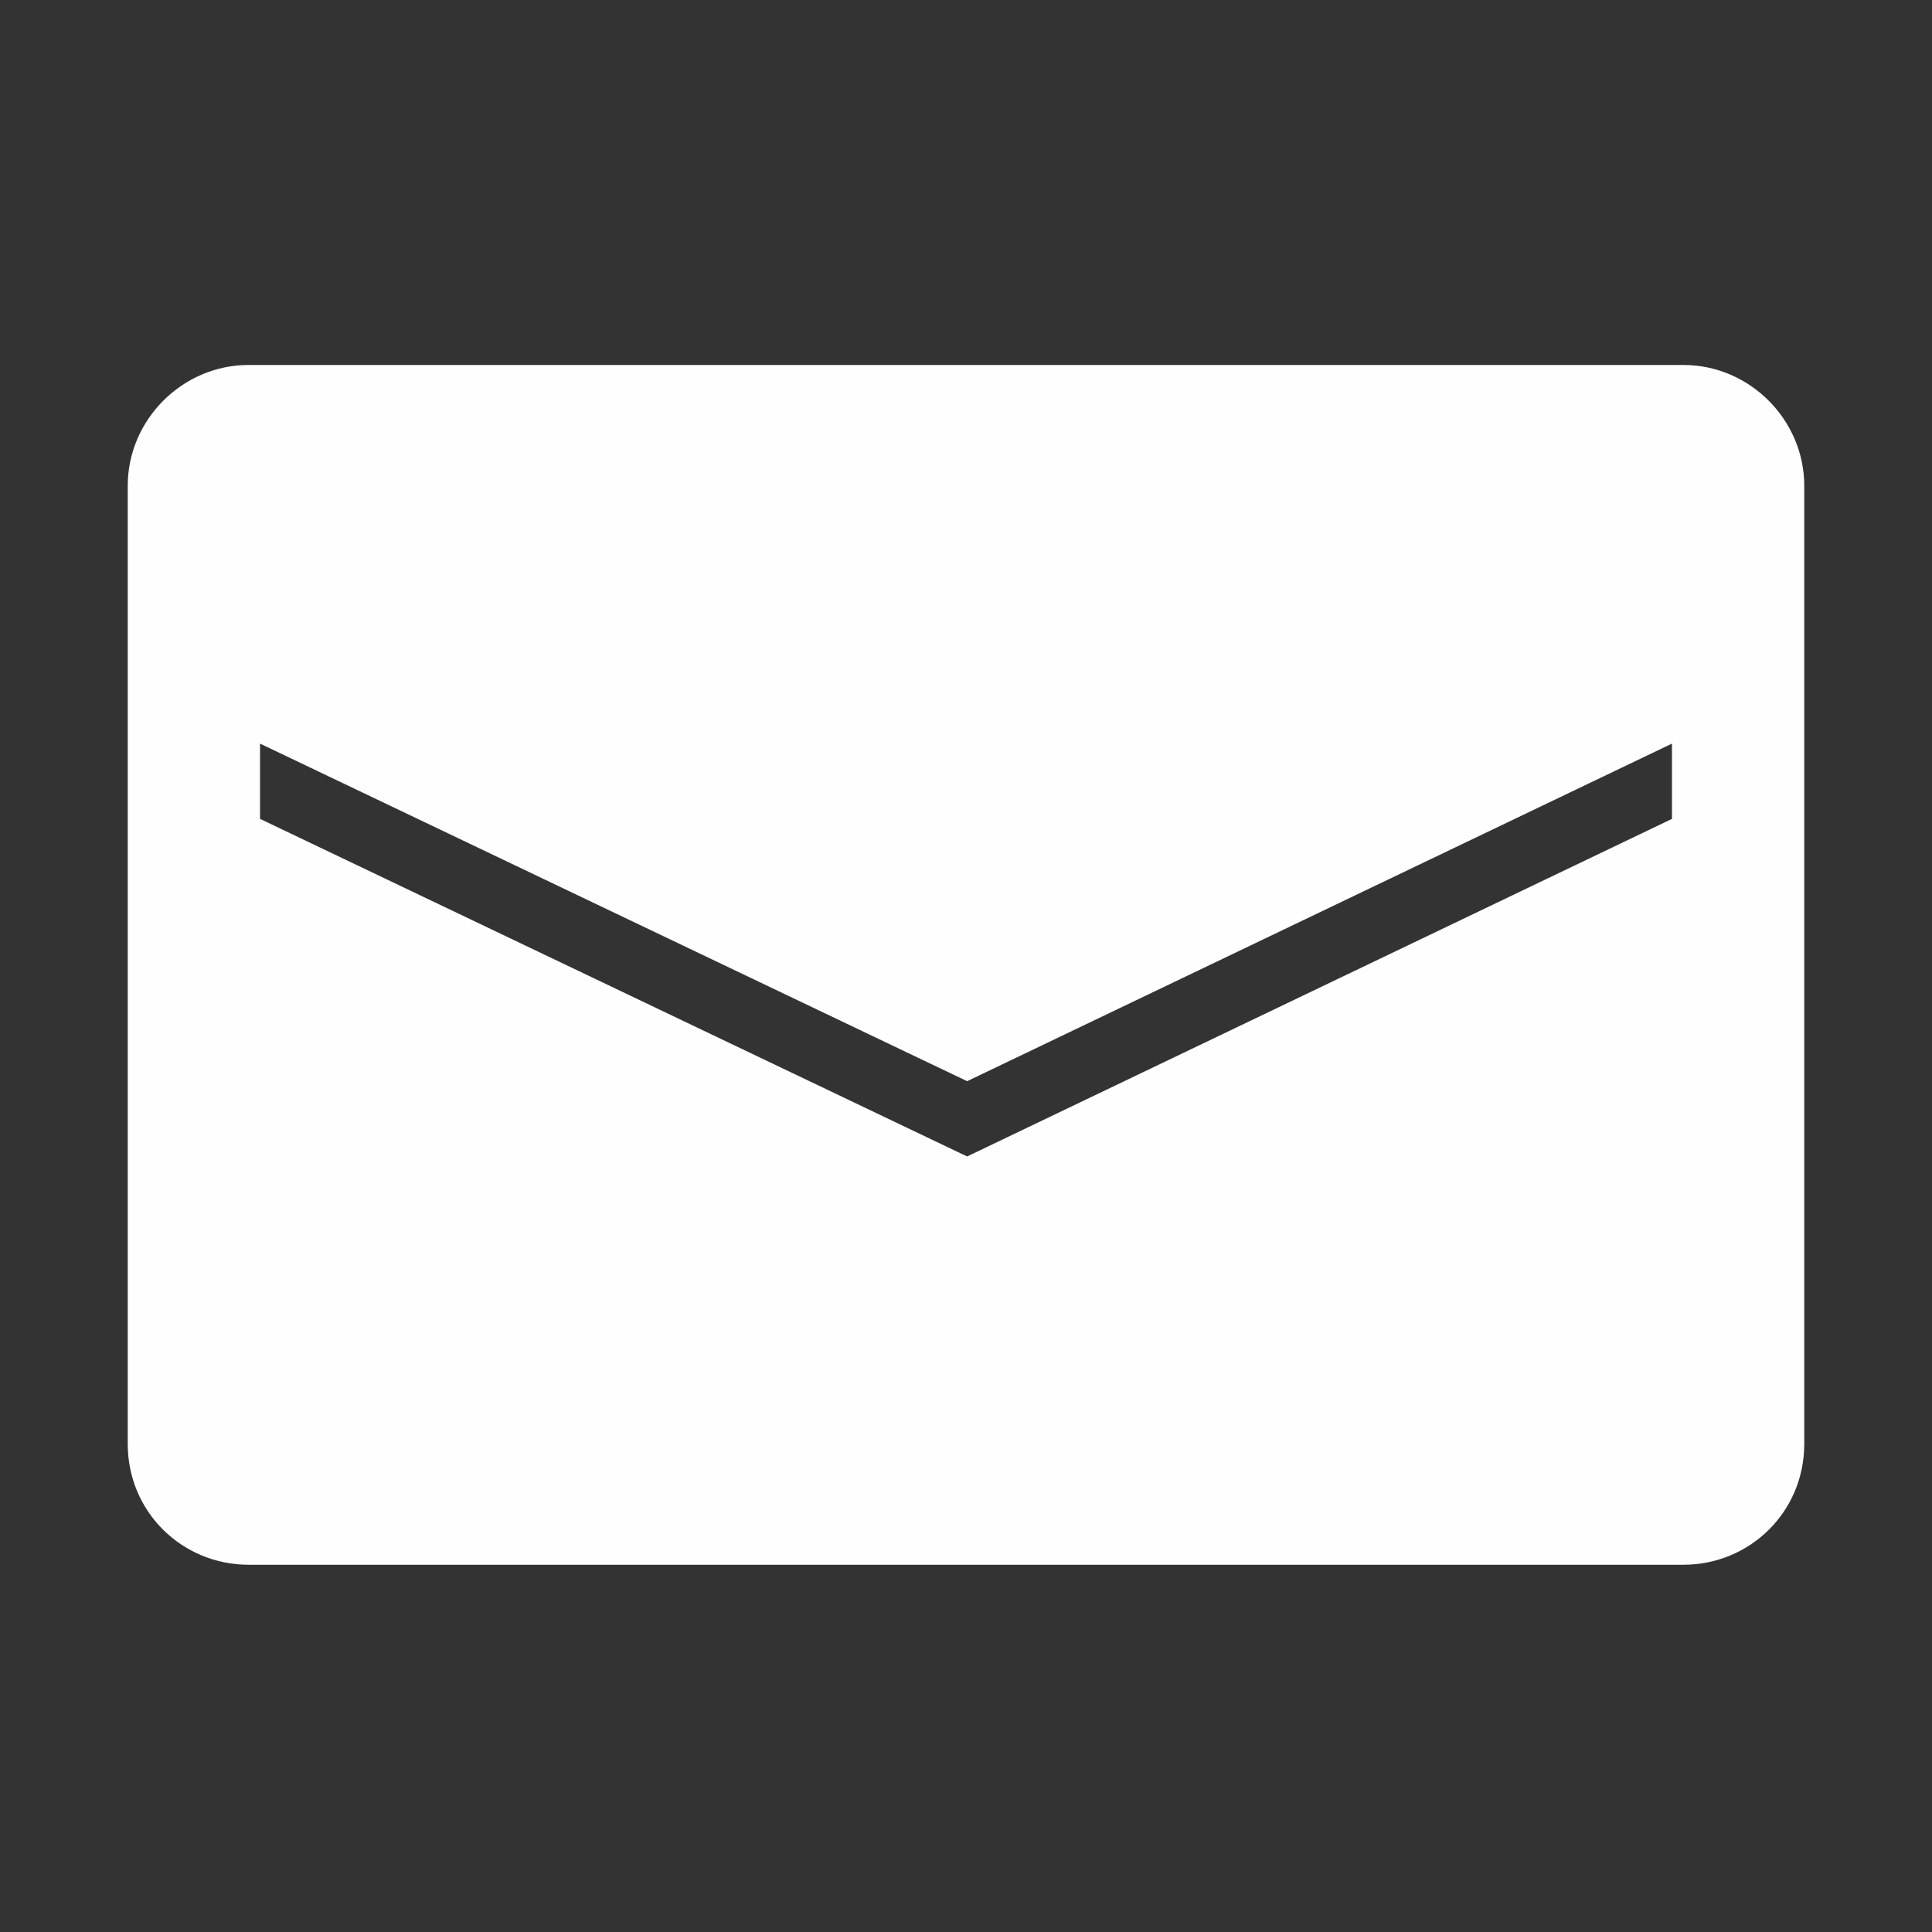 <?xml version="1.0" encoding="UTF-8"?>
<!DOCTYPE svg PUBLIC "-//W3C//DTD SVG 1.1//EN" "http://www.w3.org/Graphics/SVG/1.1/DTD/svg11.dtd">
<!-- Creator: CorelDRAW X7 -->
<svg xmlns="http://www.w3.org/2000/svg" xml:space="preserve" width="8.467mm" height="8.467mm" version="1.1" shape-rendering="geometricPrecision" text-rendering="geometricPrecision" image-rendering="optimizeQuality" fill-rule="evenodd" clip-rule="evenodd"
viewBox="0 0 847 847"
 xmlns:xlink="http://www.w3.org/1999/xlink">
 <rect x="0" y="0" width="847" height="847" fill="#333333" stroke="none"/>
 <g id="Camada_x0020_1">
  <path fill="#FEFEFE" d="M109 160l629 0c29,0 53,24 53,53l0 420c0,30 -24,53 -53,53l-629 0c-29,0 -53,-23 -53,-53l0 -420c0,-29 24,-53 53,-53zm5 166l310 148 309 -148 0 33 -309 148 -310 -148 0 -33z"/>
 </g>
</svg>
